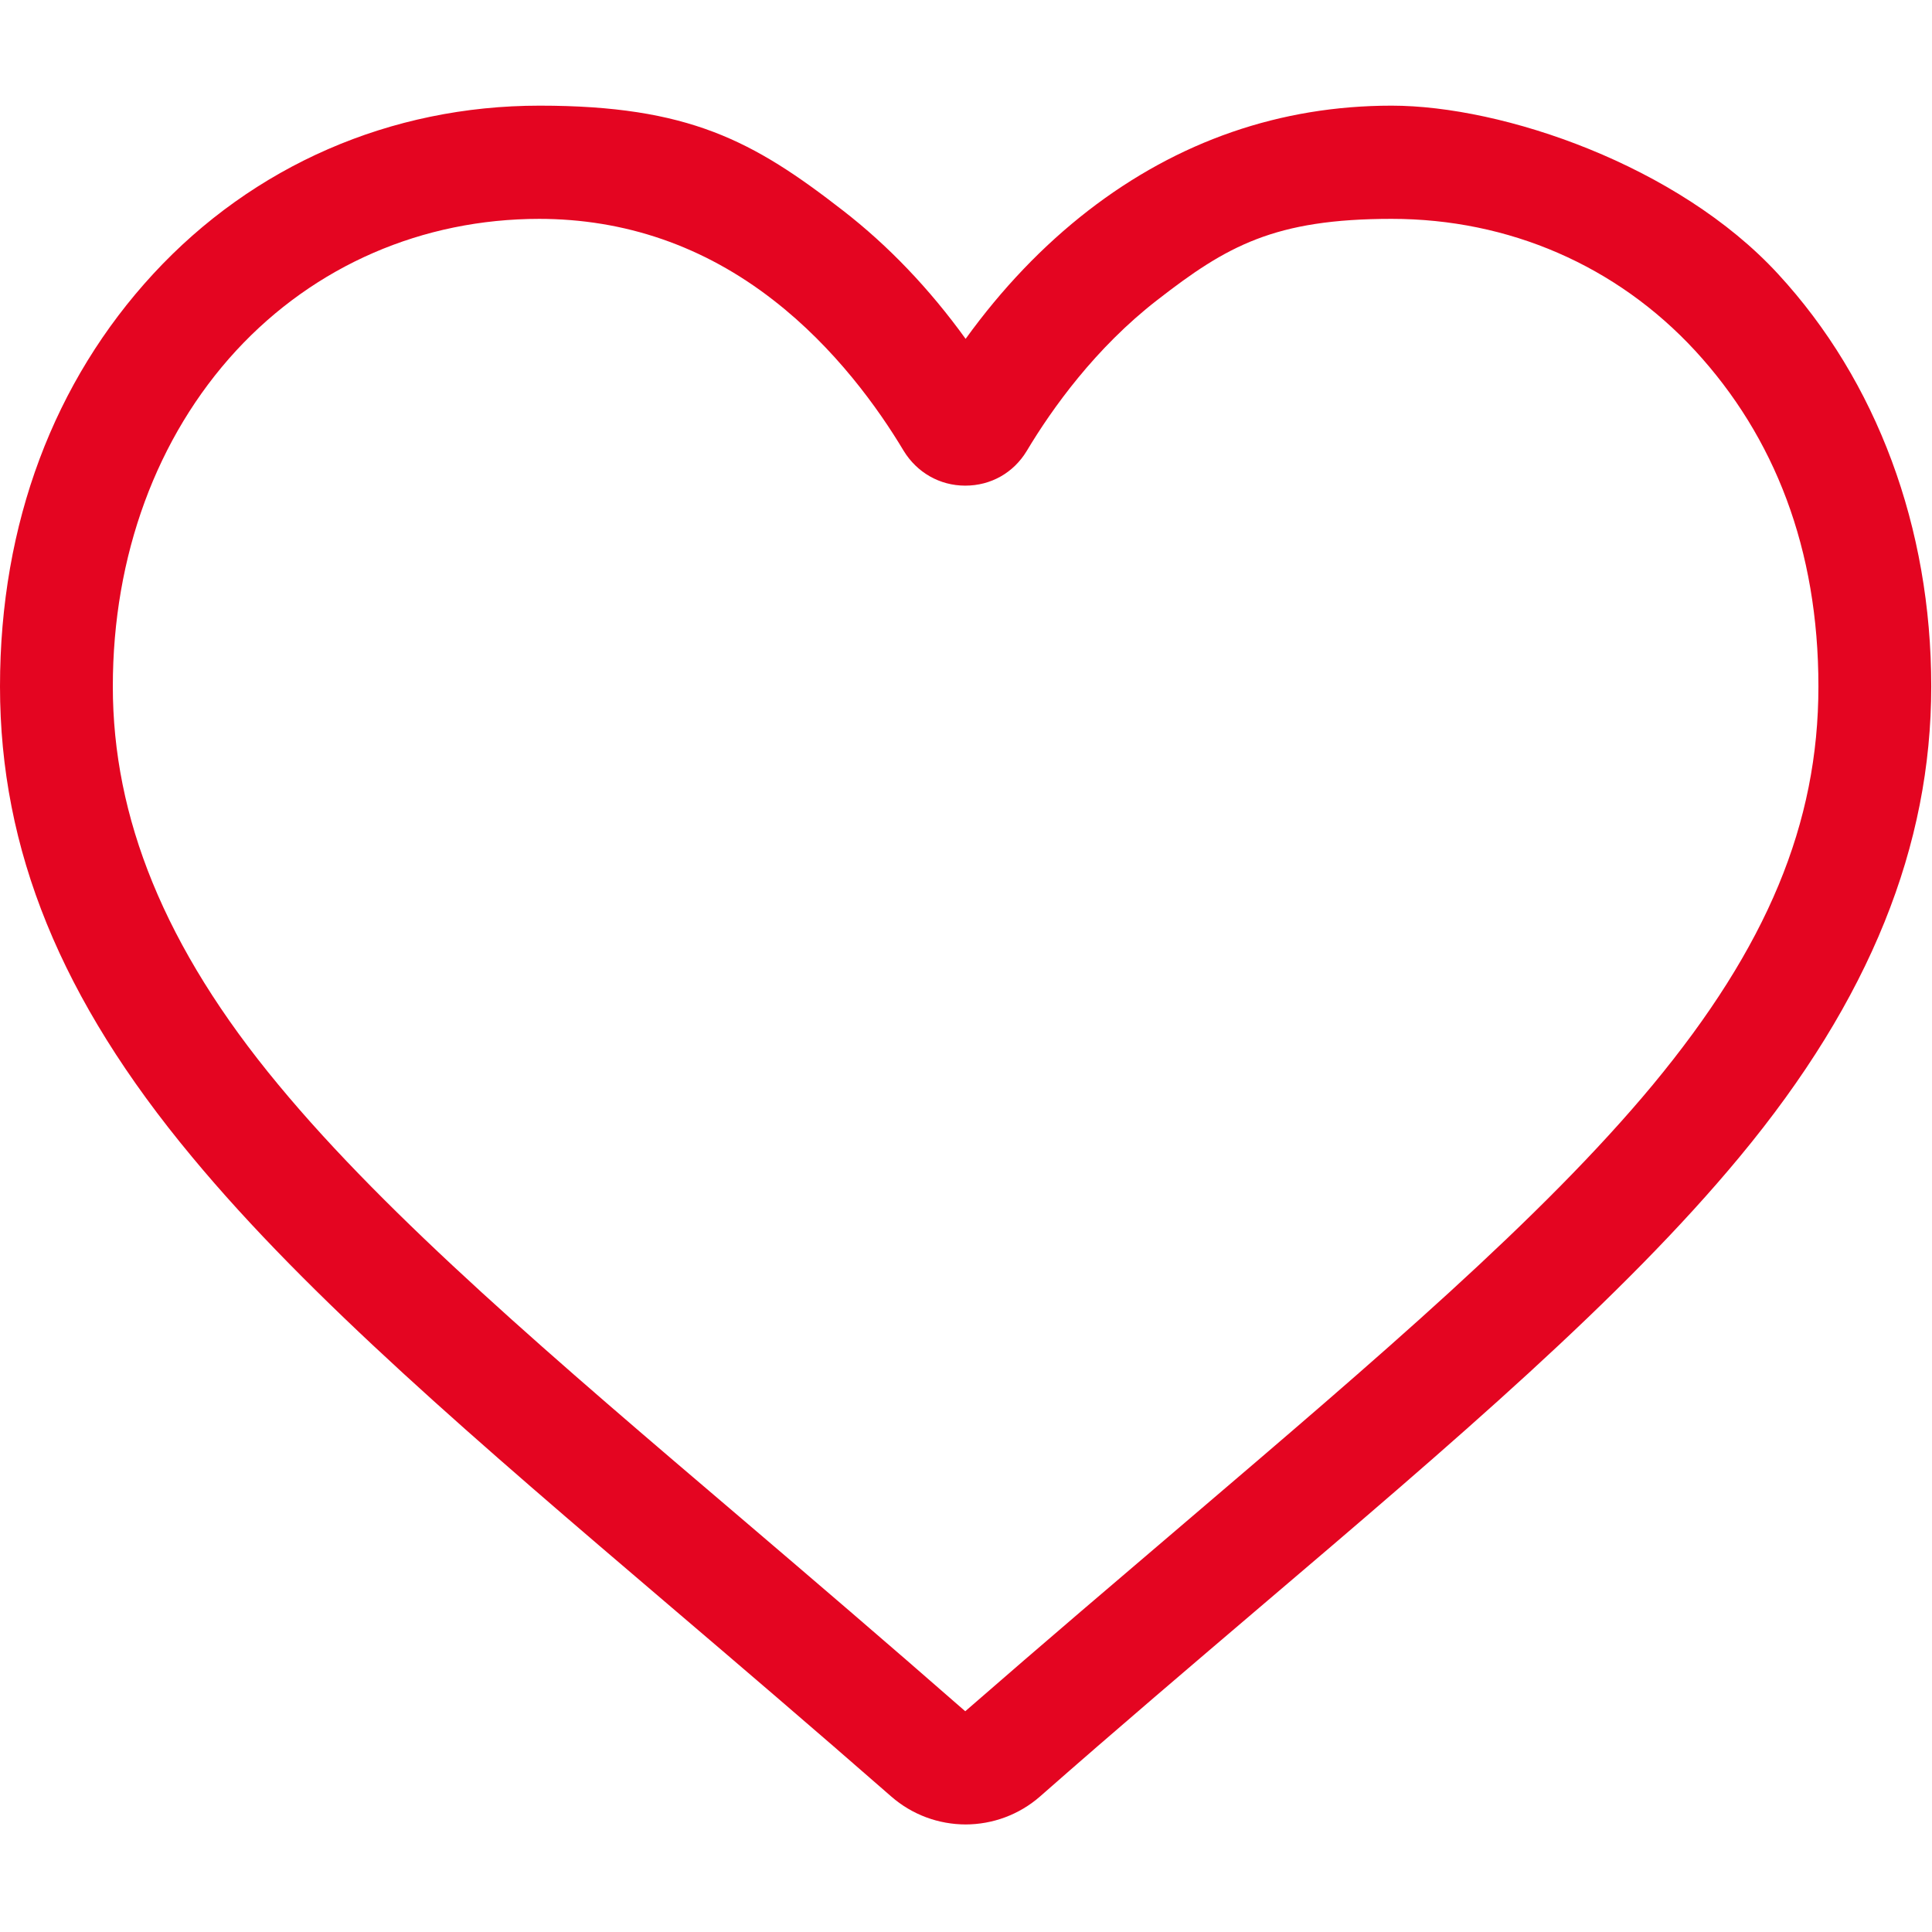 <?xml version="1.0" encoding="UTF-8"?>
<svg id="Ebene_1" data-name="Ebene 1" xmlns="http://www.w3.org/2000/svg" version="1.1" viewBox="0 0 512 512">
  <defs>
    <style>
      .cls-1 {
        fill: #e40521;
        stroke-width: 0px;
      }
    </style>
  </defs>
  <path class="cls-1" d="M256,483.5c-7.3,0-14.3-2.6-19.8-7.4-20.7-18.1-40.6-35.1-58.2-50.1h0c-51.6-44-96.1-82-127.1-119.4C16.1,264.8,0,225.2,0,181.9s14.4-80.9,40.6-109.3c26.5-28.7,62.9-44.6,102.4-44.6s56.6,9.3,80.4,27.8c12,9.3,22.9,20.7,32.5,34,9.6-13.3,20.5-24.7,32.5-34,23.8-18.4,50.9-27.8,80.4-27.8s75.9,15.8,102.4,44.6c26.2,28.4,40.6,67.2,40.6,109.3s-16.1,82.9-50.8,124.7c-31,37.4-75.5,75.4-127.1,119.3-17.6,15-37.6,32-58.3,50.2-5.5,4.8-12.5,7.4-19.8,7.4ZM143,58c-31.1,0-59.6,12.4-80.4,34.9-21.1,22.9-32.7,54.4-32.7,89s13.5,69,43.9,105.6c29.3,35.4,73,72.6,123.5,115.6h0c17.7,15.1,37.7,32.2,58.5,50.4,21-18.3,41-35.3,58.7-50.4,50.5-43.1,94.1-80.2,123.5-115.6,30.3-36.6,43.9-69.2,43.9-105.6s-11.6-66.1-32.7-89c-20.8-22.5-49.3-34.9-80.4-34.9s-43.7,7.2-62.1,21.5c-16.4,12.7-27.9,28.8-34.6,40-3.5,5.8-9.5,9.2-16.3,9.2s-12.8-3.5-16.3-9.2c-6.7-11.2-18.2-27.3-34.6-40-18.4-14.3-39.3-21.5-62.1-21.5Z"/>
</svg>